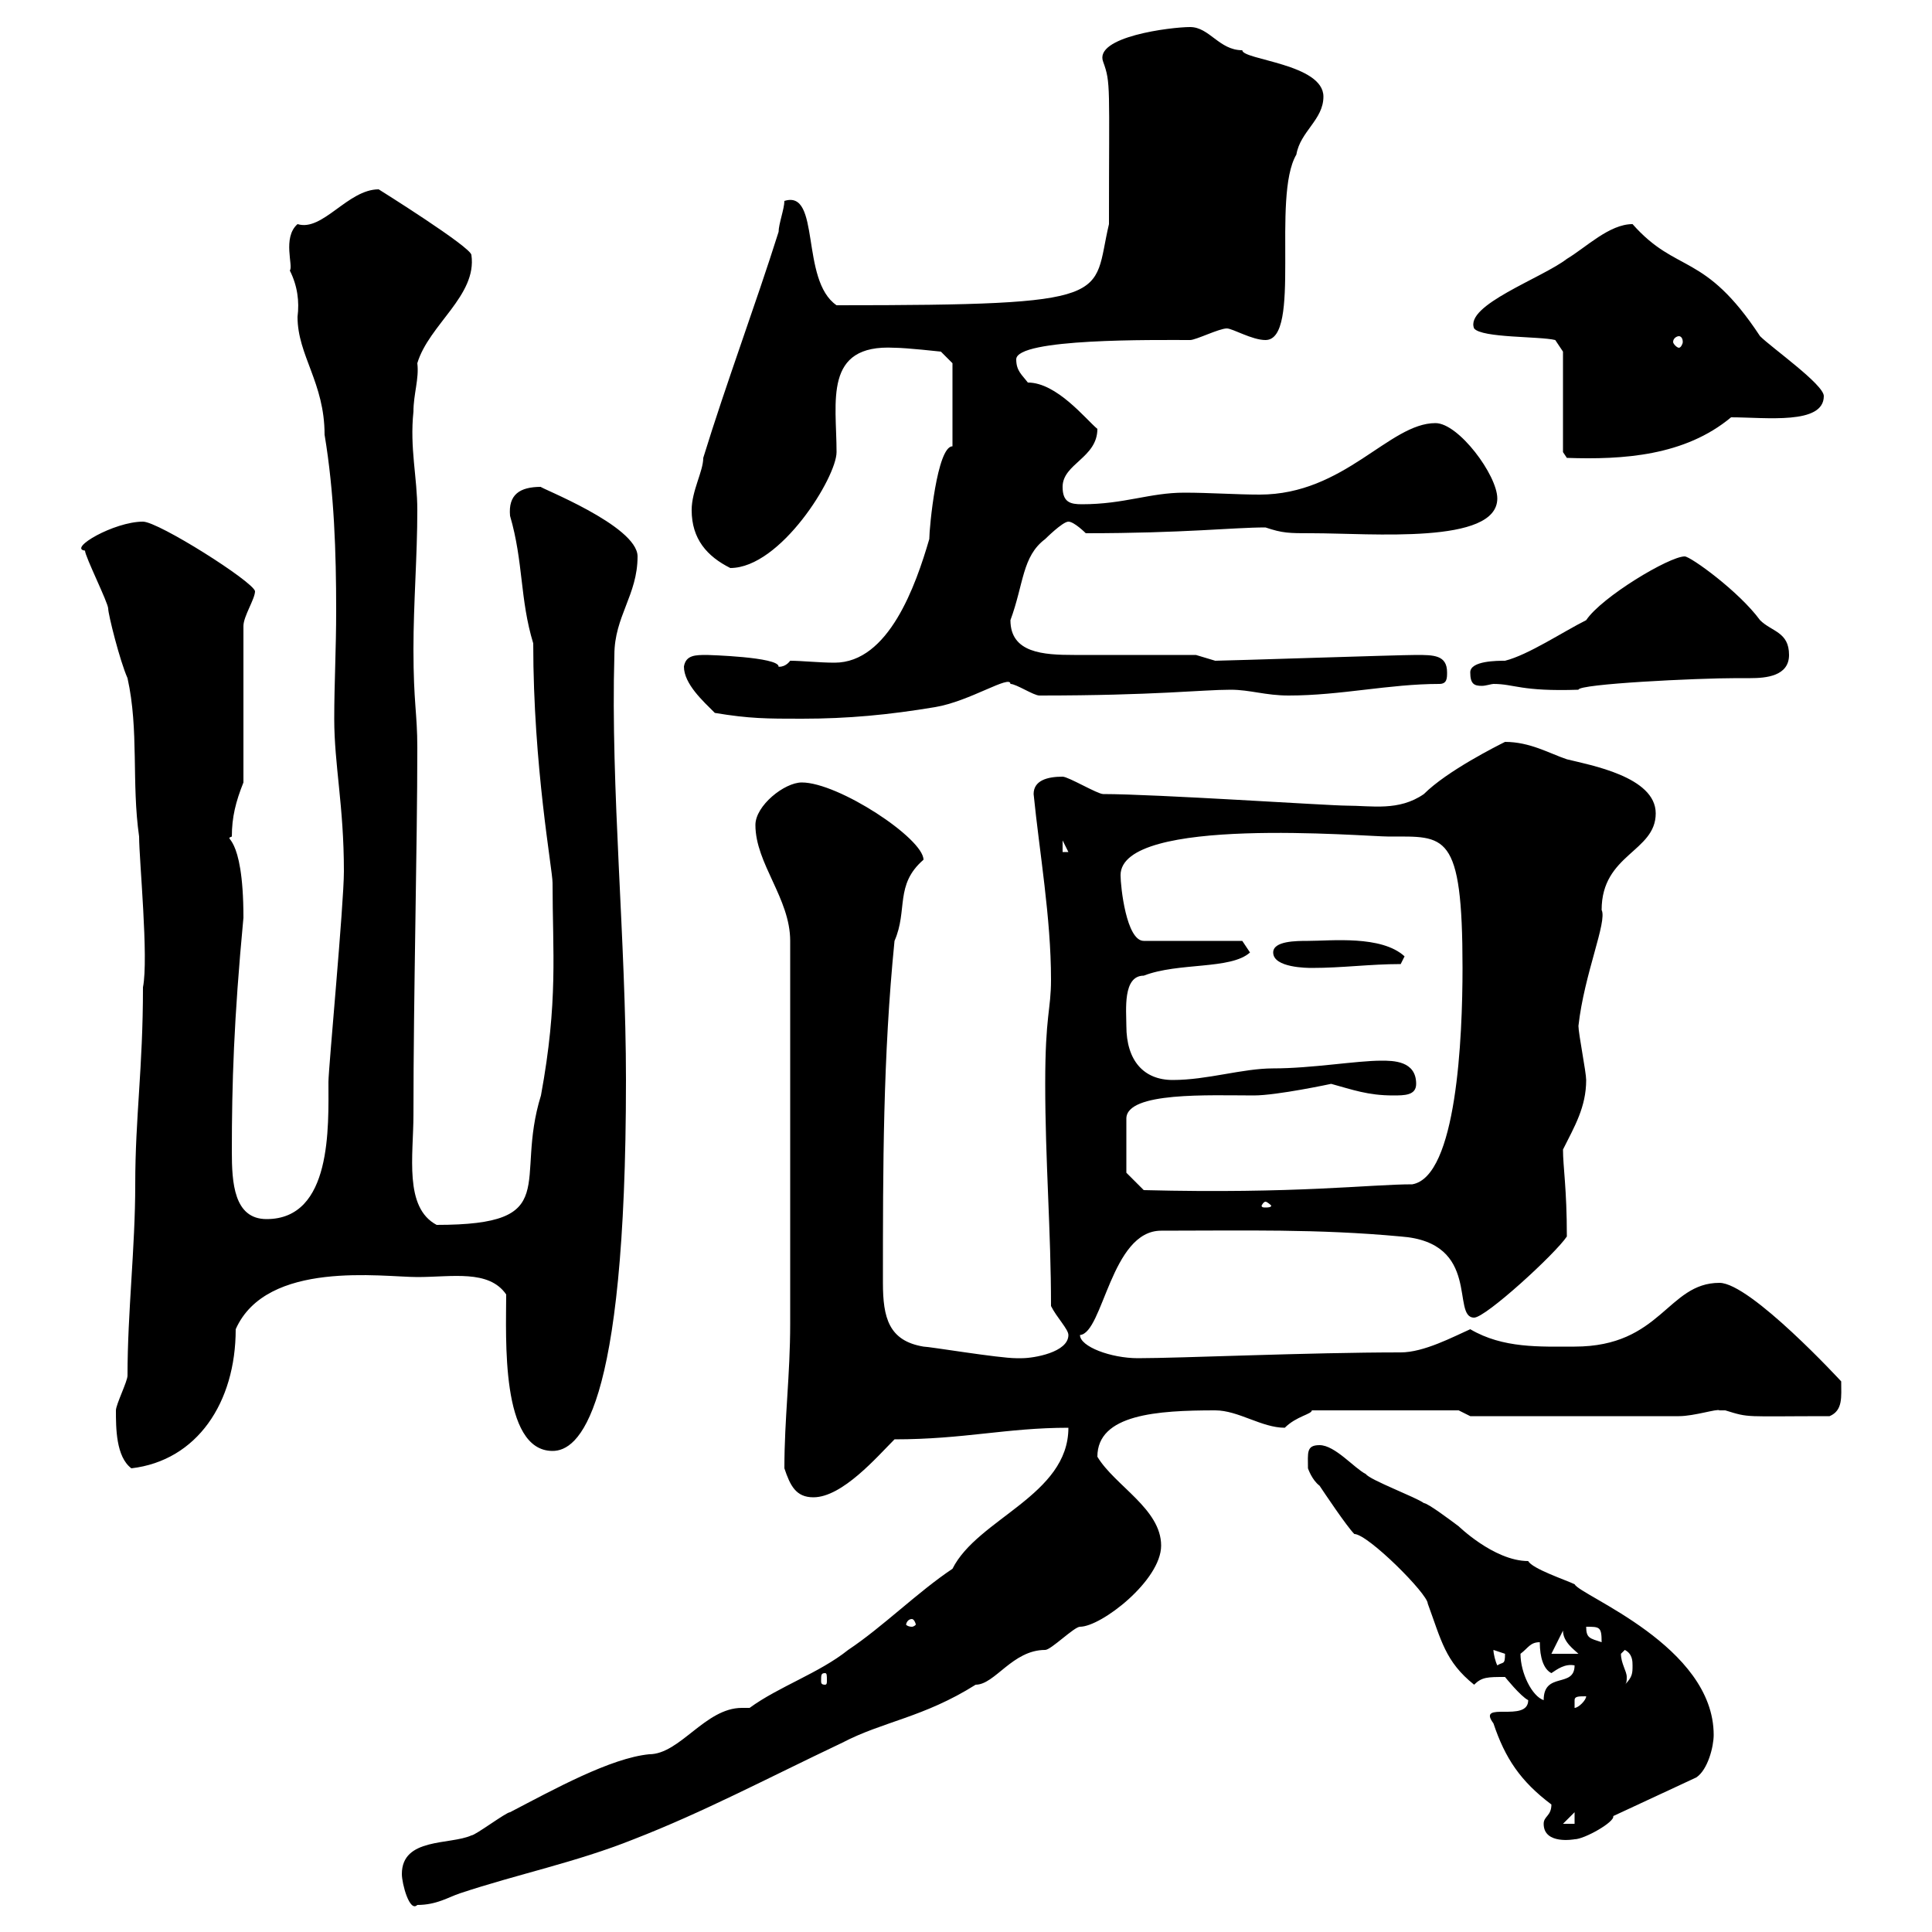 <svg xmlns="http://www.w3.org/2000/svg" xmlns:xlink="http://www.w3.org/1999/xlink" width="300" height="300"><path d="M62.40 291C62.40 292.50 63.60 297 64.80 295.80C67.80 295.80 69.60 294.60 71.40 294C80.40 291 89.40 289.20 98.40 285.60C109.20 281.40 118.80 276.30 130.80 270.60C137.10 267.30 143.40 266.70 151.50 261.60C154.50 261.60 157.20 256.20 162.30 256.20C163.20 256.20 166.80 252.60 167.70 252.60C171 252.60 180.30 245.40 180.30 240C180.30 234.30 173.10 230.70 170.40 226.20C170.40 219.60 179.70 219 188.70 219C192.30 219 195.90 221.70 199.50 221.70C201.30 219.90 203.70 219.60 203.70 219L226.50 219L228.30 219.90L260.70 219.90C263.10 219.90 266.70 218.70 267 219C267 219 267.90 219 267.90 219C271.80 220.20 270.60 219.90 284.10 219.90C286.20 219 285.90 216.90 285.90 214.50C285.90 214.50 271.80 199.20 267 199.20C258.90 199.20 258 209.10 244.50 209.10C239.10 209.10 233.40 209.40 228.30 206.40C225.60 207.60 221.10 210 217.50 210C203.10 210 183.30 210.90 176.70 210.90C172.50 210.90 167.70 209.10 167.70 207.30C171.30 207 172.50 191.10 180.30 191.10C193.20 191.10 204.60 190.80 217.50 192C230.10 192.90 225.30 204.60 228.90 204.60C230.70 204.60 241.50 194.70 243.30 192C243.30 184.50 242.70 181.20 242.70 178.50C244.50 174.90 246.30 171.90 246.30 167.70C246.30 166.50 245.10 160.50 245.10 159.30C246 151.20 249.60 143.10 248.70 141.30C248.70 132.60 257.10 132.30 257.10 126.30C257.10 120.60 246.90 118.80 243.30 117.90C240.60 117 237.60 115.20 233.70 115.20C232.50 115.80 224.70 119.70 221.10 123.30C217.20 126 213 125.10 209.10 125.10C206.40 125.10 179.40 123.30 171.30 123.30C170.40 123.30 165.90 120.60 165 120.60C162.60 120.60 160.50 121.20 160.50 123.30C161.40 132.30 163.20 142.50 163.20 152.10C163.20 156.90 162.30 157.50 162.30 168.30C162.30 180.30 163.20 191.10 163.20 202.80C164.10 204.60 165.90 206.40 165.90 207.30C165.90 210 160.50 210.90 158.70 210.90C158.70 210.90 157.80 210.90 157.80 210.90C155.10 210.90 144.30 209.10 143.40 209.10C138 208.20 137.10 204.60 137.10 199.20C137.10 181.20 137.10 164.10 138.90 146.10C141 141.30 138.90 137.40 143.40 133.50C143.40 130.20 130.20 121.50 124.50 121.50C121.80 121.50 117.30 125.10 117.30 128.10C117.30 134.10 122.70 139.50 122.70 146.10L122.70 205.50C122.70 213.60 121.80 220.20 121.80 228C122.70 230.70 123.60 232.50 126.30 232.50C130.80 232.50 136.20 226.20 138.90 223.50C149.70 223.50 156.30 221.70 165.90 221.70C165.90 232.20 151.80 235.80 147.90 243.60C142.50 247.20 137.10 252.60 131.70 256.20C127.20 259.80 120.90 261.90 116.40 265.20C115.80 265.20 115.50 265.20 115.20 265.20C109.50 265.20 105.60 272.40 100.80 272.40C94.80 273 86.10 277.80 79.20 281.40C78.60 281.40 73.80 285 73.20 285C69.90 286.50 62.40 285.30 62.40 291ZM239.70 283.20C239.70 286.50 244.50 285.60 244.50 285.60C246 285.60 250.80 282.90 250.50 282L263.40 276C265.20 274.80 266.10 271.20 266.10 269.40C266.10 255.60 245.40 247.80 244.50 246C243.30 245.40 237.90 243.60 237.30 242.40C231.90 242.40 226.20 236.70 226.50 237C225.30 236.10 221.70 233.40 221.10 233.40C219.90 232.50 212.70 229.80 212.10 228.90C210.30 228 207.30 224.40 204.90 224.40C202.80 224.40 203.10 225.60 203.10 228C203.10 228 203.70 229.80 204.90 230.70C205.50 231.60 209.10 237 210.30 238.20C212.40 238.20 221.70 247.50 221.70 249C223.80 254.70 224.40 258 228.90 261.60C230.10 260.40 231 260.40 233.70 260.40C233.70 260.40 236.10 263.40 237.30 264C237.30 267.60 229.20 264 231.90 267.60C233.70 273 236.10 276.60 240.90 280.20C240.90 282 239.70 282 239.70 283.20ZM244.50 281.40L244.50 283.20L242.70 283.20ZM246.30 263.40C246.30 264 245.10 265.20 244.50 265.20C244.50 265.20 244.50 265.20 244.50 264C244.50 263.40 245.10 263.40 246.30 263.40ZM236.10 256.80C237.30 255.90 237.60 255 239.10 255C239.10 257.40 239.70 259.20 240.90 259.80C241.80 259.20 243 258.30 244.50 258.60C244.50 262.20 239.70 259.50 239.70 264C237.90 263.40 236.10 259.80 236.10 256.80ZM251.70 256.80C251.70 256.80 252.30 256.20 252.30 256.20C253.50 256.80 253.50 258 253.50 258.60C253.50 259.80 253.50 260.40 252.30 261.60C252.60 261.30 252.60 261 252.60 260.40C252.60 259.50 251.70 258.30 251.70 256.80ZM128.10 259.80C128.40 259.80 128.40 260.10 128.40 261C128.40 261.30 128.40 261.60 128.10 261.60C127.50 261.60 127.50 261.30 127.50 261C127.50 260.10 127.50 259.80 128.10 259.80ZM231.90 256.20C231.90 256.20 233.70 256.80 233.70 256.80C233.70 258.60 233.40 258 232.50 258.60C232.20 258 231.90 256.80 231.90 256.20ZM242.70 253.20C242.70 255 244.50 256.20 245.10 256.80L240.90 256.80ZM246.30 252.60C248.40 252.60 248.70 252.60 248.70 255C246.90 254.40 246.30 254.40 246.30 252.60ZM141.60 251.40C141.90 251.40 142.20 252 142.20 252.30C142.20 252.30 141.90 252.60 141.60 252.60C141 252.60 140.70 252.30 140.70 252.30C140.70 252 141 251.40 141.60 251.40ZM18 219C18 221.70 18 226.20 20.40 228C30.60 226.80 36.60 217.80 36.60 206.40C41.40 195.60 59.40 198.30 64.80 198.30C70.20 198.30 75.90 197.10 78.60 201C78.60 207.60 77.70 225.30 85.80 225.30C89.70 225.30 97.20 219.90 97.20 167.70C97.20 146.10 94.80 122.40 95.40 101.70C95.40 95.70 99 92.40 99 86.40C99 81.60 83.40 75.60 84 75.60C80.70 75.60 78.90 76.80 79.20 80.10C81.30 87.30 80.70 93 82.80 99.90C82.80 119.10 85.80 135 85.80 137.10C85.80 147.90 86.70 155.40 84 170.10C79.80 183.60 87.60 190.20 67.80 190.20C62.70 187.50 64.20 179.40 64.20 173.10C64.20 154.20 64.80 131.40 64.80 116.10C64.80 110.70 64.20 109.20 64.20 100.80C64.20 93.60 64.80 86.40 64.80 79.20C64.80 74.10 63.60 69.60 64.20 63.90C64.20 61.20 65.10 58.80 64.80 56.40C66.60 50.40 74.10 45.90 73.20 39.60C73.20 38.40 58.80 29.40 58.80 29.40C54 29.40 50.10 36 46.20 34.80C43.80 36.90 45.60 41.40 45 42C46.20 44.40 46.50 46.80 46.20 49.20C46.20 55.20 50.40 59.40 50.40 67.50C51.90 76.50 52.20 85.80 52.20 94.80C52.20 100.80 51.90 106.20 51.90 111.60C51.90 118.80 53.40 125.10 53.40 135.30C53.40 140.40 51 165.90 51 168C51 174.90 51.60 189.30 41.40 189.30C36.30 189.30 36 183.60 36 178.80C36 168.30 36.30 158.40 37.80 142.50C37.80 129 34.50 130.50 36 129.90C36 126.90 36.60 124.50 37.80 121.50L37.80 97.20C37.80 95.70 39.60 93 39.60 91.80C39.30 90.30 24.60 81 22.20 81C17.70 81 10.50 85.20 13.20 85.50C13.20 86.40 16.80 93.60 16.80 94.50C16.80 95.40 18.60 102.60 19.80 105.30C21.60 113.40 20.40 121.50 21.60 129.90C21.60 133.50 23.10 148.80 22.20 153.30C22.20 165.90 21 173.40 21 183.90C21 193.80 19.80 203.70 19.80 213.60C19.80 214.50 18 218.10 18 219ZM196.50 186.60C196.80 186.60 197.40 187.20 197.40 187.20C197.40 187.50 196.80 187.50 196.50 187.50C196.20 187.50 195.90 187.50 195.90 187.20C195.90 187.20 196.20 186.60 196.50 186.60ZM174.90 182.10L174.90 173.70C174.90 169.50 187.80 170.10 194.70 170.10C198.30 170.10 206.70 168.30 206.70 168.30C210 169.20 212.40 170.10 216.30 170.10C218.10 170.10 219.90 170.10 219.90 168.30C219.90 164.70 216.30 164.70 214.50 164.70C210.60 164.70 203.70 165.90 197.70 165.90C192.90 165.90 187.50 167.70 182.10 167.70C177.60 167.70 174.90 164.70 174.90 159.30C174.90 156.90 174.30 151.50 177.60 151.50C183 149.40 191.10 150.60 194.10 147.90C194.10 147.90 192.90 146.10 192.90 146.10L177.60 146.10C174.90 146.10 174 137.70 174 135.90C174 126.60 211.80 129.90 215.70 129.90C224.40 129.90 227.10 129 227.10 150.30C227.10 161.10 226.20 182.70 219.30 183.90C212.70 183.90 201.30 185.40 177.60 184.80ZM197.70 147.90C197.70 150.30 203.10 150.30 203.70 150.30C208.50 150.30 212.70 149.70 217.50 149.70L218.10 148.50C214.50 145.20 206.70 146.10 203.10 146.10C201.30 146.10 197.70 146.10 197.70 147.90ZM165 130.50L165.90 132.30L165 132.30ZM111 110.70C116.40 111.60 119.10 111.60 124.50 111.60C131.70 111.60 138 111 145.20 109.80C150.60 108.90 156.90 104.70 156.90 106.20C157.80 106.20 160.50 108 161.40 108C179.40 108 186.60 107.10 191.10 107.10C194.10 107.10 196.50 108 200.10 108C208.20 108 215.70 106.20 223.50 106.20C224.70 106.20 224.70 105.30 224.70 104.40C224.70 101.70 222.60 101.70 219.90 101.70C217.20 101.70 190.20 102.60 188.70 102.60C188.70 102.60 185.70 101.70 185.70 101.70C183 101.70 169.50 101.70 166.80 101.70C162 101.70 156.90 101.40 156.90 96.30C159 90.60 158.70 86.40 162.30 83.70C162.30 83.70 165 81 165.90 81C166.80 81 168.60 82.80 168.60 82.80C183.90 82.80 191.40 81.90 196.50 81.90C199.20 82.80 200.10 82.80 203.70 82.80C213 82.80 232.50 84.60 232.50 77.40C232.50 73.80 226.50 65.70 222.90 65.70C215.70 65.70 208.80 76.80 195.60 76.80C192 76.80 187.80 76.50 183.90 76.50C178.50 76.50 174.60 78.30 168 78.30C166.20 78.30 165 78 165 75.60C165 72 170.40 71.10 170.40 66.60C168.60 65.10 164.10 59.40 159.60 59.40C158.70 58.20 157.80 57.60 157.80 55.80C157.80 52.50 179.40 52.80 184.80 52.80C185.70 52.80 189.30 51 190.50 51C191.40 51 194.40 52.80 196.50 52.80C202.20 52.80 197.40 30.60 201.30 24C201.90 20.40 205.50 18.60 205.50 15C205.50 9.90 192.90 9.30 192.90 7.80C189.30 7.80 187.80 4.20 184.80 4.20C181.80 4.20 169.80 5.70 171.30 9.60C172.50 12.90 172.20 13.20 172.20 34.80C169.50 46.20 174 47.40 129.90 47.40C124.20 43.50 127.50 29.40 121.80 31.20C121.80 32.40 120.90 34.80 120.90 36C117.30 47.40 112.80 59.40 109.20 71.10C109.20 73.20 107.40 76.20 107.40 79.20C107.40 83.70 109.80 86.40 113.40 88.20C121.20 88.20 129.90 74.10 129.90 70.20C129.90 62.40 127.80 53.40 138.90 54C140.70 54 146.10 54.60 146.10 54.60L147.90 56.40L147.90 69.30C145.50 69.30 144.30 81.90 144.30 83.70C142.20 90.90 138 102.90 129.60 102.90C127.20 102.90 124.50 102.60 122.70 102.60C121.80 103.80 120.60 103.50 120.90 103.50C120.90 102 109.80 101.70 109.80 101.70C108 101.70 106.50 101.70 106.20 103.50C106.20 106.20 109.20 108.90 111 110.70ZM228.30 104.40C228.30 106.20 228.90 106.50 230.10 106.50C230.70 106.50 231.60 106.20 231.90 106.20C235.20 106.20 236.10 107.40 245.10 107.10C245.10 106.20 263.40 105.30 269.70 105.30C270 105.30 270.60 105.30 271.80 105.30C274.20 105.30 277.80 105 277.80 101.70C277.80 98.10 275.10 98.10 273.30 96.30C270 91.80 262.50 86.40 261.60 86.40C259.20 86.40 248.70 92.70 246.30 96.30C242.70 98.10 237.30 101.70 233.70 102.60C232.50 102.60 228.30 102.60 228.30 104.40ZM242.70 70.20L243.30 71.10C252 71.40 261.60 70.80 268.80 64.80C274.20 64.80 283.20 66 283.20 61.50C283.20 59.70 275.10 54 273.30 52.20C264.60 39 260.40 42.60 253.50 34.80C249.90 34.80 246.30 38.40 243.30 40.20C239.40 43.20 227.40 47.40 228.90 51C230.10 52.50 239.10 52.20 241.50 52.80L242.70 54.60ZM260.70 52.20C261 52.20 261.30 52.50 261.30 53.10C261.30 53.40 261 54 260.70 54C260.40 54 259.80 53.40 259.80 53.10C259.80 52.50 260.40 52.20 260.70 52.20Z"/></svg>